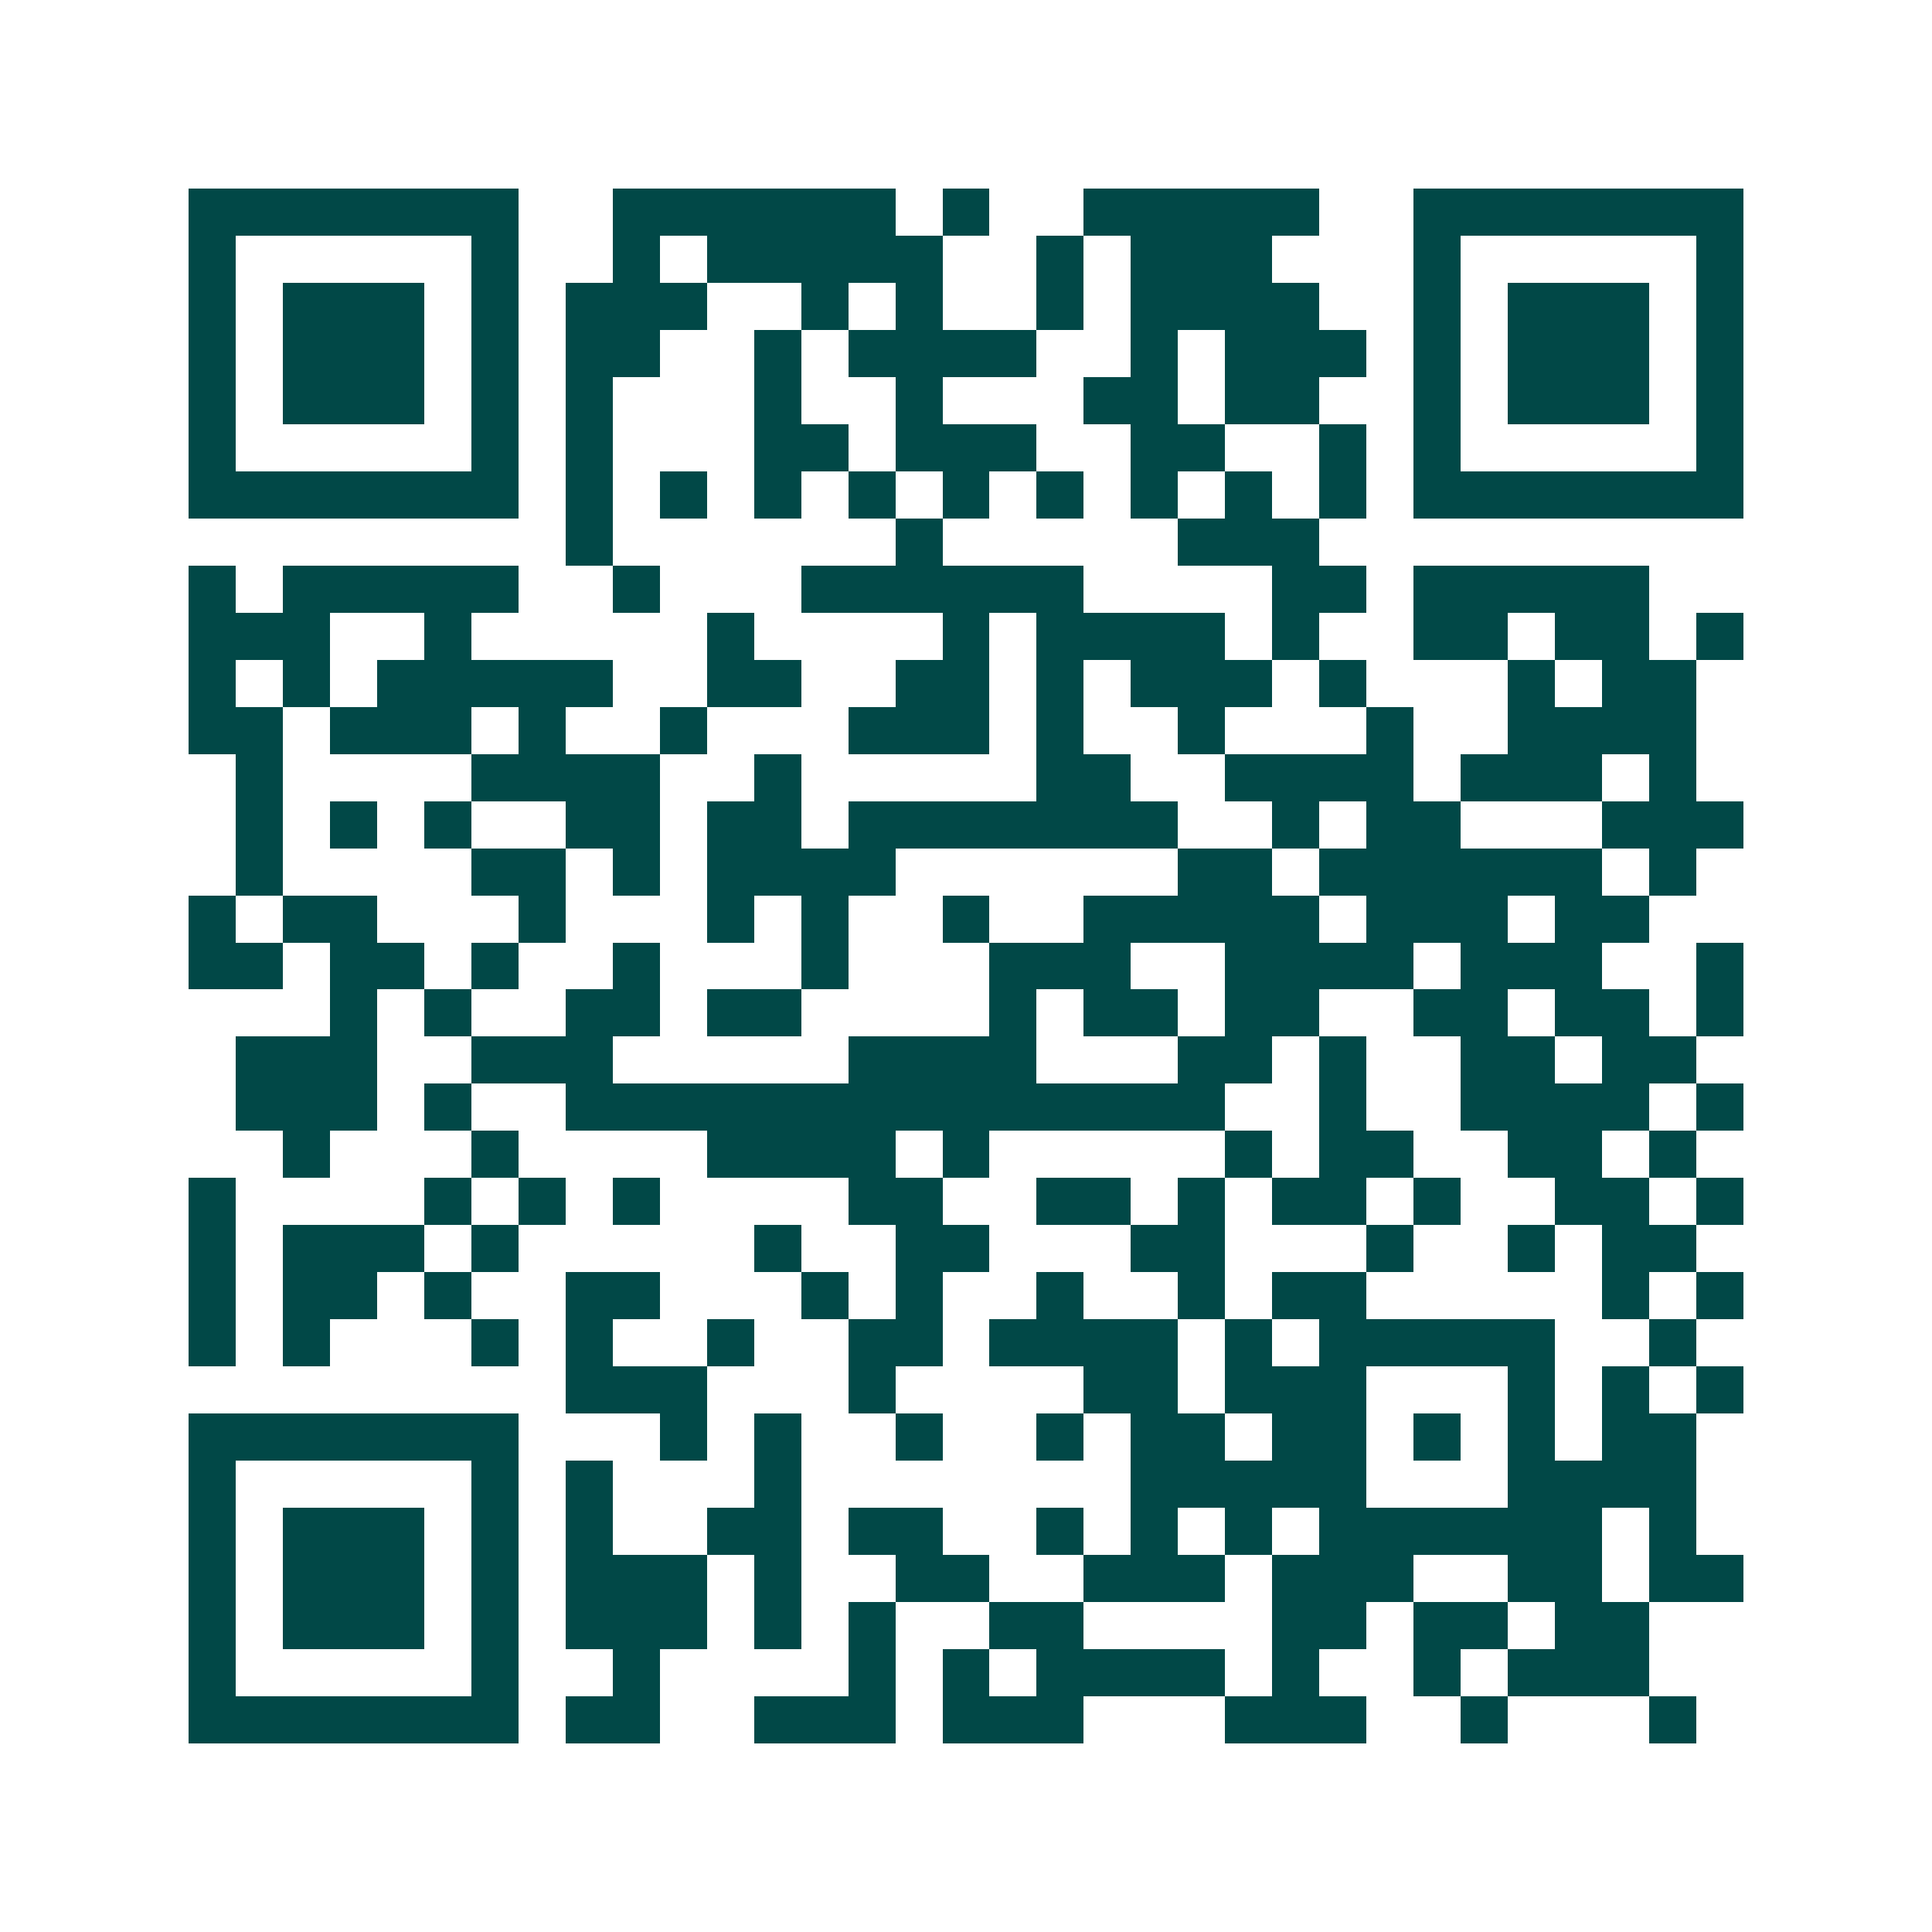 <svg xmlns="http://www.w3.org/2000/svg" width="200" height="200" viewBox="0 0 41 41" shape-rendering="crispEdges"><path fill="#ffffff" d="M0 0h41v41H0z"/><path stroke="#014847" d="M4 4.5h7m2 0h6m1 0h1m2 0h5m2 0h7M4 5.5h1m5 0h1m2 0h1m1 0h5m2 0h1m1 0h3m3 0h1m5 0h1M4 6.5h1m1 0h3m1 0h1m1 0h3m2 0h1m1 0h1m2 0h1m1 0h4m2 0h1m1 0h3m1 0h1M4 7.5h1m1 0h3m1 0h1m1 0h2m2 0h1m1 0h4m2 0h1m1 0h3m1 0h1m1 0h3m1 0h1M4 8.5h1m1 0h3m1 0h1m1 0h1m3 0h1m2 0h1m3 0h2m1 0h2m2 0h1m1 0h3m1 0h1M4 9.5h1m5 0h1m1 0h1m3 0h2m1 0h3m2 0h2m2 0h1m1 0h1m5 0h1M4 10.5h7m1 0h1m1 0h1m1 0h1m1 0h1m1 0h1m1 0h1m1 0h1m1 0h1m1 0h1m1 0h7M12 11.5h1m6 0h1m5 0h3M4 12.5h1m1 0h5m2 0h1m3 0h6m4 0h2m1 0h5M4 13.5h3m2 0h1m5 0h1m4 0h1m1 0h4m1 0h1m2 0h2m1 0h2m1 0h1M4 14.5h1m1 0h1m1 0h5m2 0h2m2 0h2m1 0h1m1 0h3m1 0h1m3 0h1m1 0h2M4 15.5h2m1 0h3m1 0h1m2 0h1m3 0h3m1 0h1m2 0h1m3 0h1m2 0h4M5 16.5h1m4 0h4m2 0h1m5 0h2m2 0h4m1 0h3m1 0h1M5 17.5h1m1 0h1m1 0h1m2 0h2m1 0h2m1 0h7m2 0h1m1 0h2m3 0h3M5 18.5h1m4 0h2m1 0h1m1 0h4m6 0h2m1 0h6m1 0h1M4 19.5h1m1 0h2m3 0h1m3 0h1m1 0h1m2 0h1m2 0h5m1 0h3m1 0h2M4 20.5h2m1 0h2m1 0h1m2 0h1m3 0h1m3 0h3m2 0h4m1 0h3m2 0h1M7 21.5h1m1 0h1m2 0h2m1 0h2m4 0h1m1 0h2m1 0h2m2 0h2m1 0h2m1 0h1M5 22.5h3m2 0h3m5 0h4m3 0h2m1 0h1m2 0h2m1 0h2M5 23.5h3m1 0h1m2 0h14m2 0h1m2 0h4m1 0h1M6 24.5h1m3 0h1m4 0h4m1 0h1m5 0h1m1 0h2m2 0h2m1 0h1M4 25.5h1m4 0h1m1 0h1m1 0h1m4 0h2m2 0h2m1 0h1m1 0h2m1 0h1m2 0h2m1 0h1M4 26.5h1m1 0h3m1 0h1m5 0h1m2 0h2m3 0h2m3 0h1m2 0h1m1 0h2M4 27.5h1m1 0h2m1 0h1m2 0h2m3 0h1m1 0h1m2 0h1m2 0h1m1 0h2m5 0h1m1 0h1M4 28.5h1m1 0h1m3 0h1m1 0h1m2 0h1m2 0h2m1 0h4m1 0h1m1 0h5m2 0h1M12 29.5h3m3 0h1m4 0h2m1 0h3m3 0h1m1 0h1m1 0h1M4 30.5h7m3 0h1m1 0h1m2 0h1m2 0h1m1 0h2m1 0h2m1 0h1m1 0h1m1 0h2M4 31.5h1m5 0h1m1 0h1m3 0h1m7 0h5m3 0h4M4 32.5h1m1 0h3m1 0h1m1 0h1m2 0h2m1 0h2m2 0h1m1 0h1m1 0h1m1 0h6m1 0h1M4 33.5h1m1 0h3m1 0h1m1 0h3m1 0h1m2 0h2m2 0h3m1 0h3m2 0h2m1 0h2M4 34.5h1m1 0h3m1 0h1m1 0h3m1 0h1m1 0h1m2 0h2m4 0h2m1 0h2m1 0h2M4 35.5h1m5 0h1m2 0h1m4 0h1m1 0h1m1 0h4m1 0h1m2 0h1m1 0h3M4 36.5h7m1 0h2m2 0h3m1 0h3m3 0h3m2 0h1m3 0h1"/></svg>
